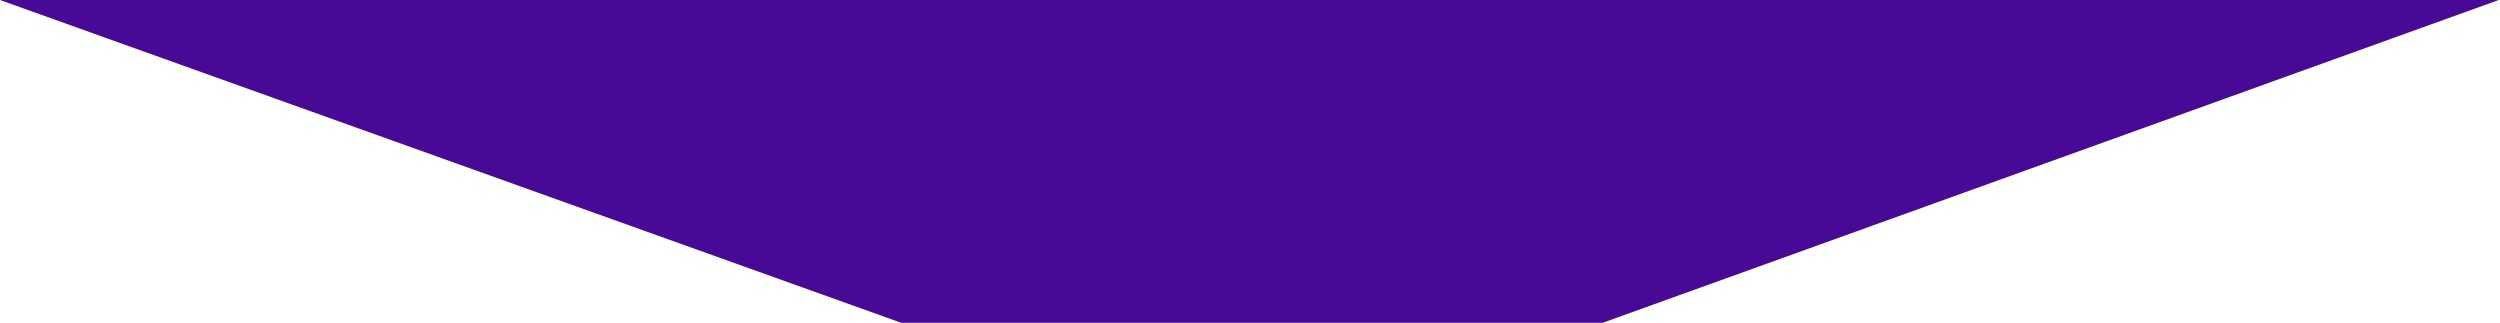 <?xml version="1.0" encoding="UTF-8"?> <svg xmlns="http://www.w3.org/2000/svg" width="968" height="125" viewBox="0 0 968 125" fill="none"><path d="M349 125L0 0H967.5L620.5 125H349Z" fill="#470996"></path></svg> 